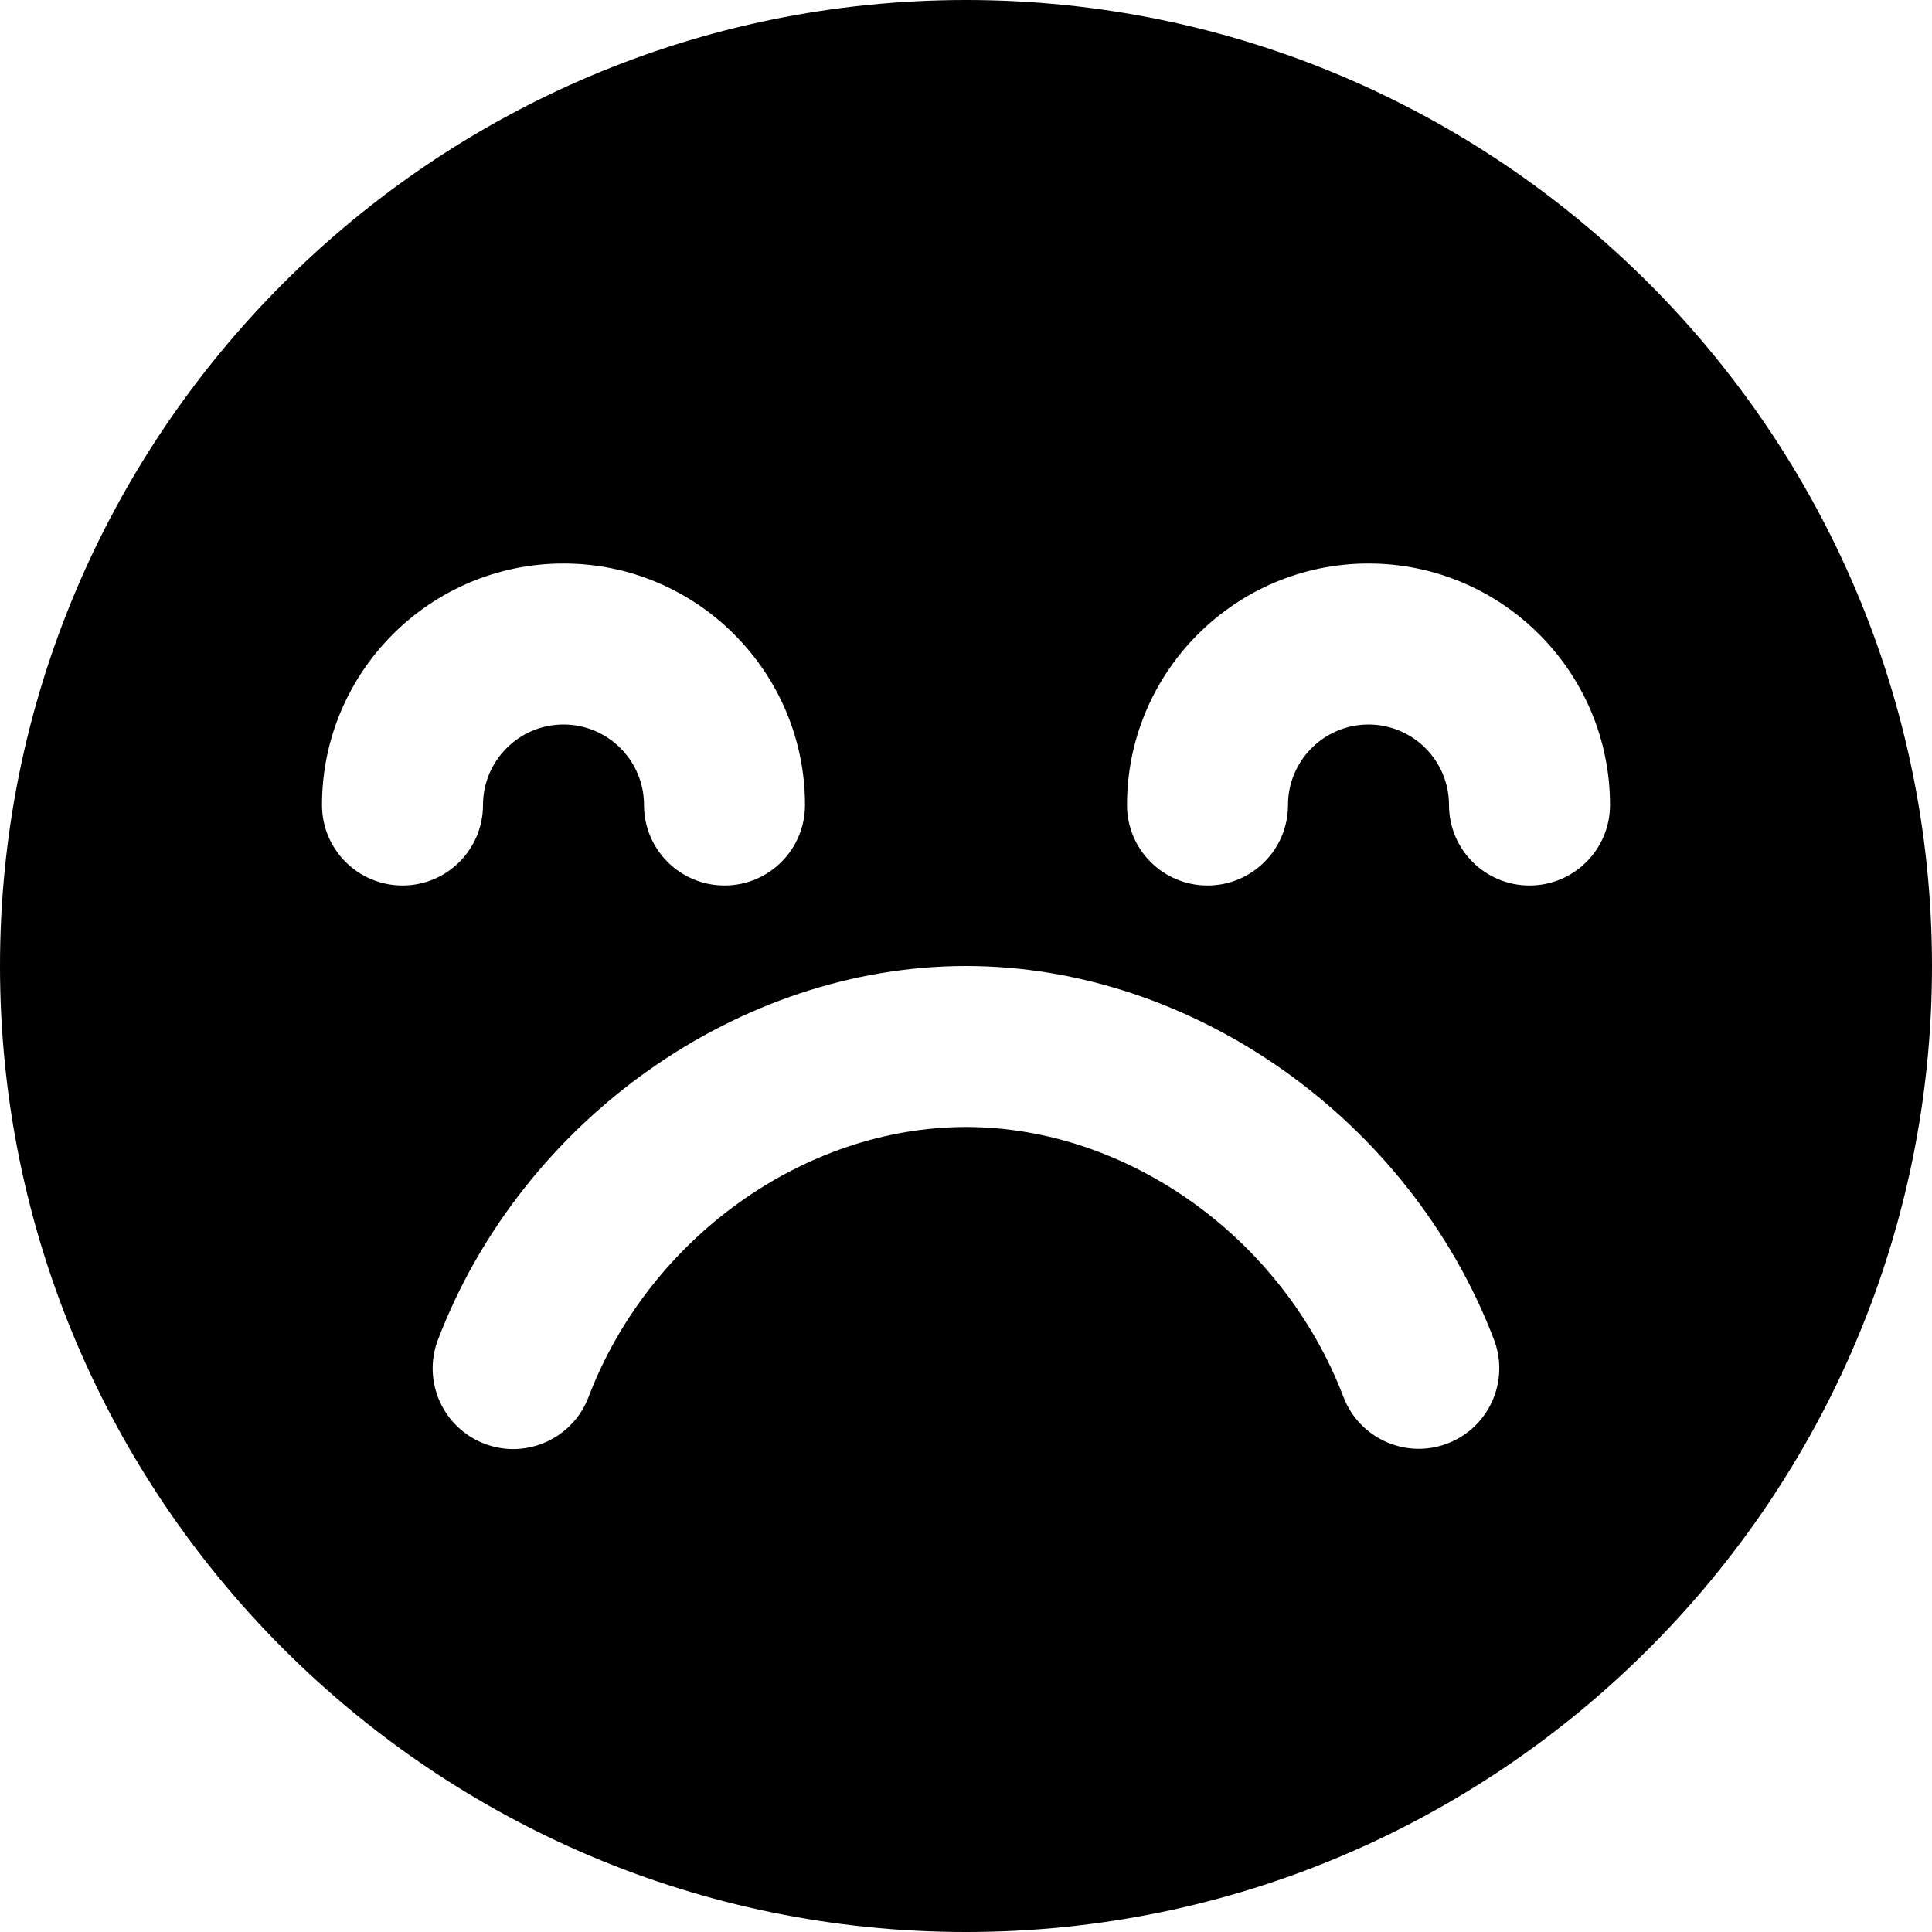 <?xml version="1.0" encoding="iso-8859-1"?>
<!-- Uploaded to: SVG Repo, www.svgrepo.com, Generator: SVG Repo Mixer Tools -->
<svg fill="#000000" height="800px" width="800px" version="1.1" id="Layer_1" xmlns="http://www.w3.org/2000/svg" xmlns:xlink="http://www.w3.org/1999/xlink" 
	 viewBox="0 0 512 512" xml:space="preserve">
<g>
	<g>
		<path d="M256,0C114.837,0,0,114.837,0,256s114.837,256,256,256s256-114.837,256-256S397.163,0,256,0z M85.333,213.333
			c0-35.285,28.715-64,64-64c35.285,0,64,28.715,64,64c0,11.776-9.536,21.333-21.333,21.333s-21.333-9.557-21.333-21.333
			c0-11.755-9.557-21.333-21.333-21.333S128,201.579,128,213.333c0,11.776-9.536,21.333-21.333,21.333
			C94.869,234.667,85.333,225.109,85.333,213.333z M383.573,382.549c-10.944,4.181-23.317-1.28-27.541-12.331
			c-16.064-42.133-57.216-71.552-100.032-71.552c-42.837,0-83.989,29.44-100.053,71.616c-3.264,8.512-11.371,13.739-19.947,13.739
			c-2.539,0-5.099-0.469-7.595-1.408c-11.008-4.203-16.533-16.533-12.352-27.541C138.325,296.747,195.883,256,256,256
			s117.653,40.725,139.925,99.029C400.107,366.016,394.603,378.347,383.573,382.549z M405.333,234.667
			c-11.797,0-21.333-9.557-21.333-21.333c0-11.755-9.557-21.333-21.333-21.333s-21.333,9.579-21.333,21.333
			c0,11.776-9.536,21.333-21.333,21.333s-21.333-9.557-21.333-21.333c0-35.285,28.715-64,64-64c35.285,0,64,28.715,64,64
			C426.667,225.109,417.131,234.667,405.333,234.667z"/>
	</g>
</g>
</svg>